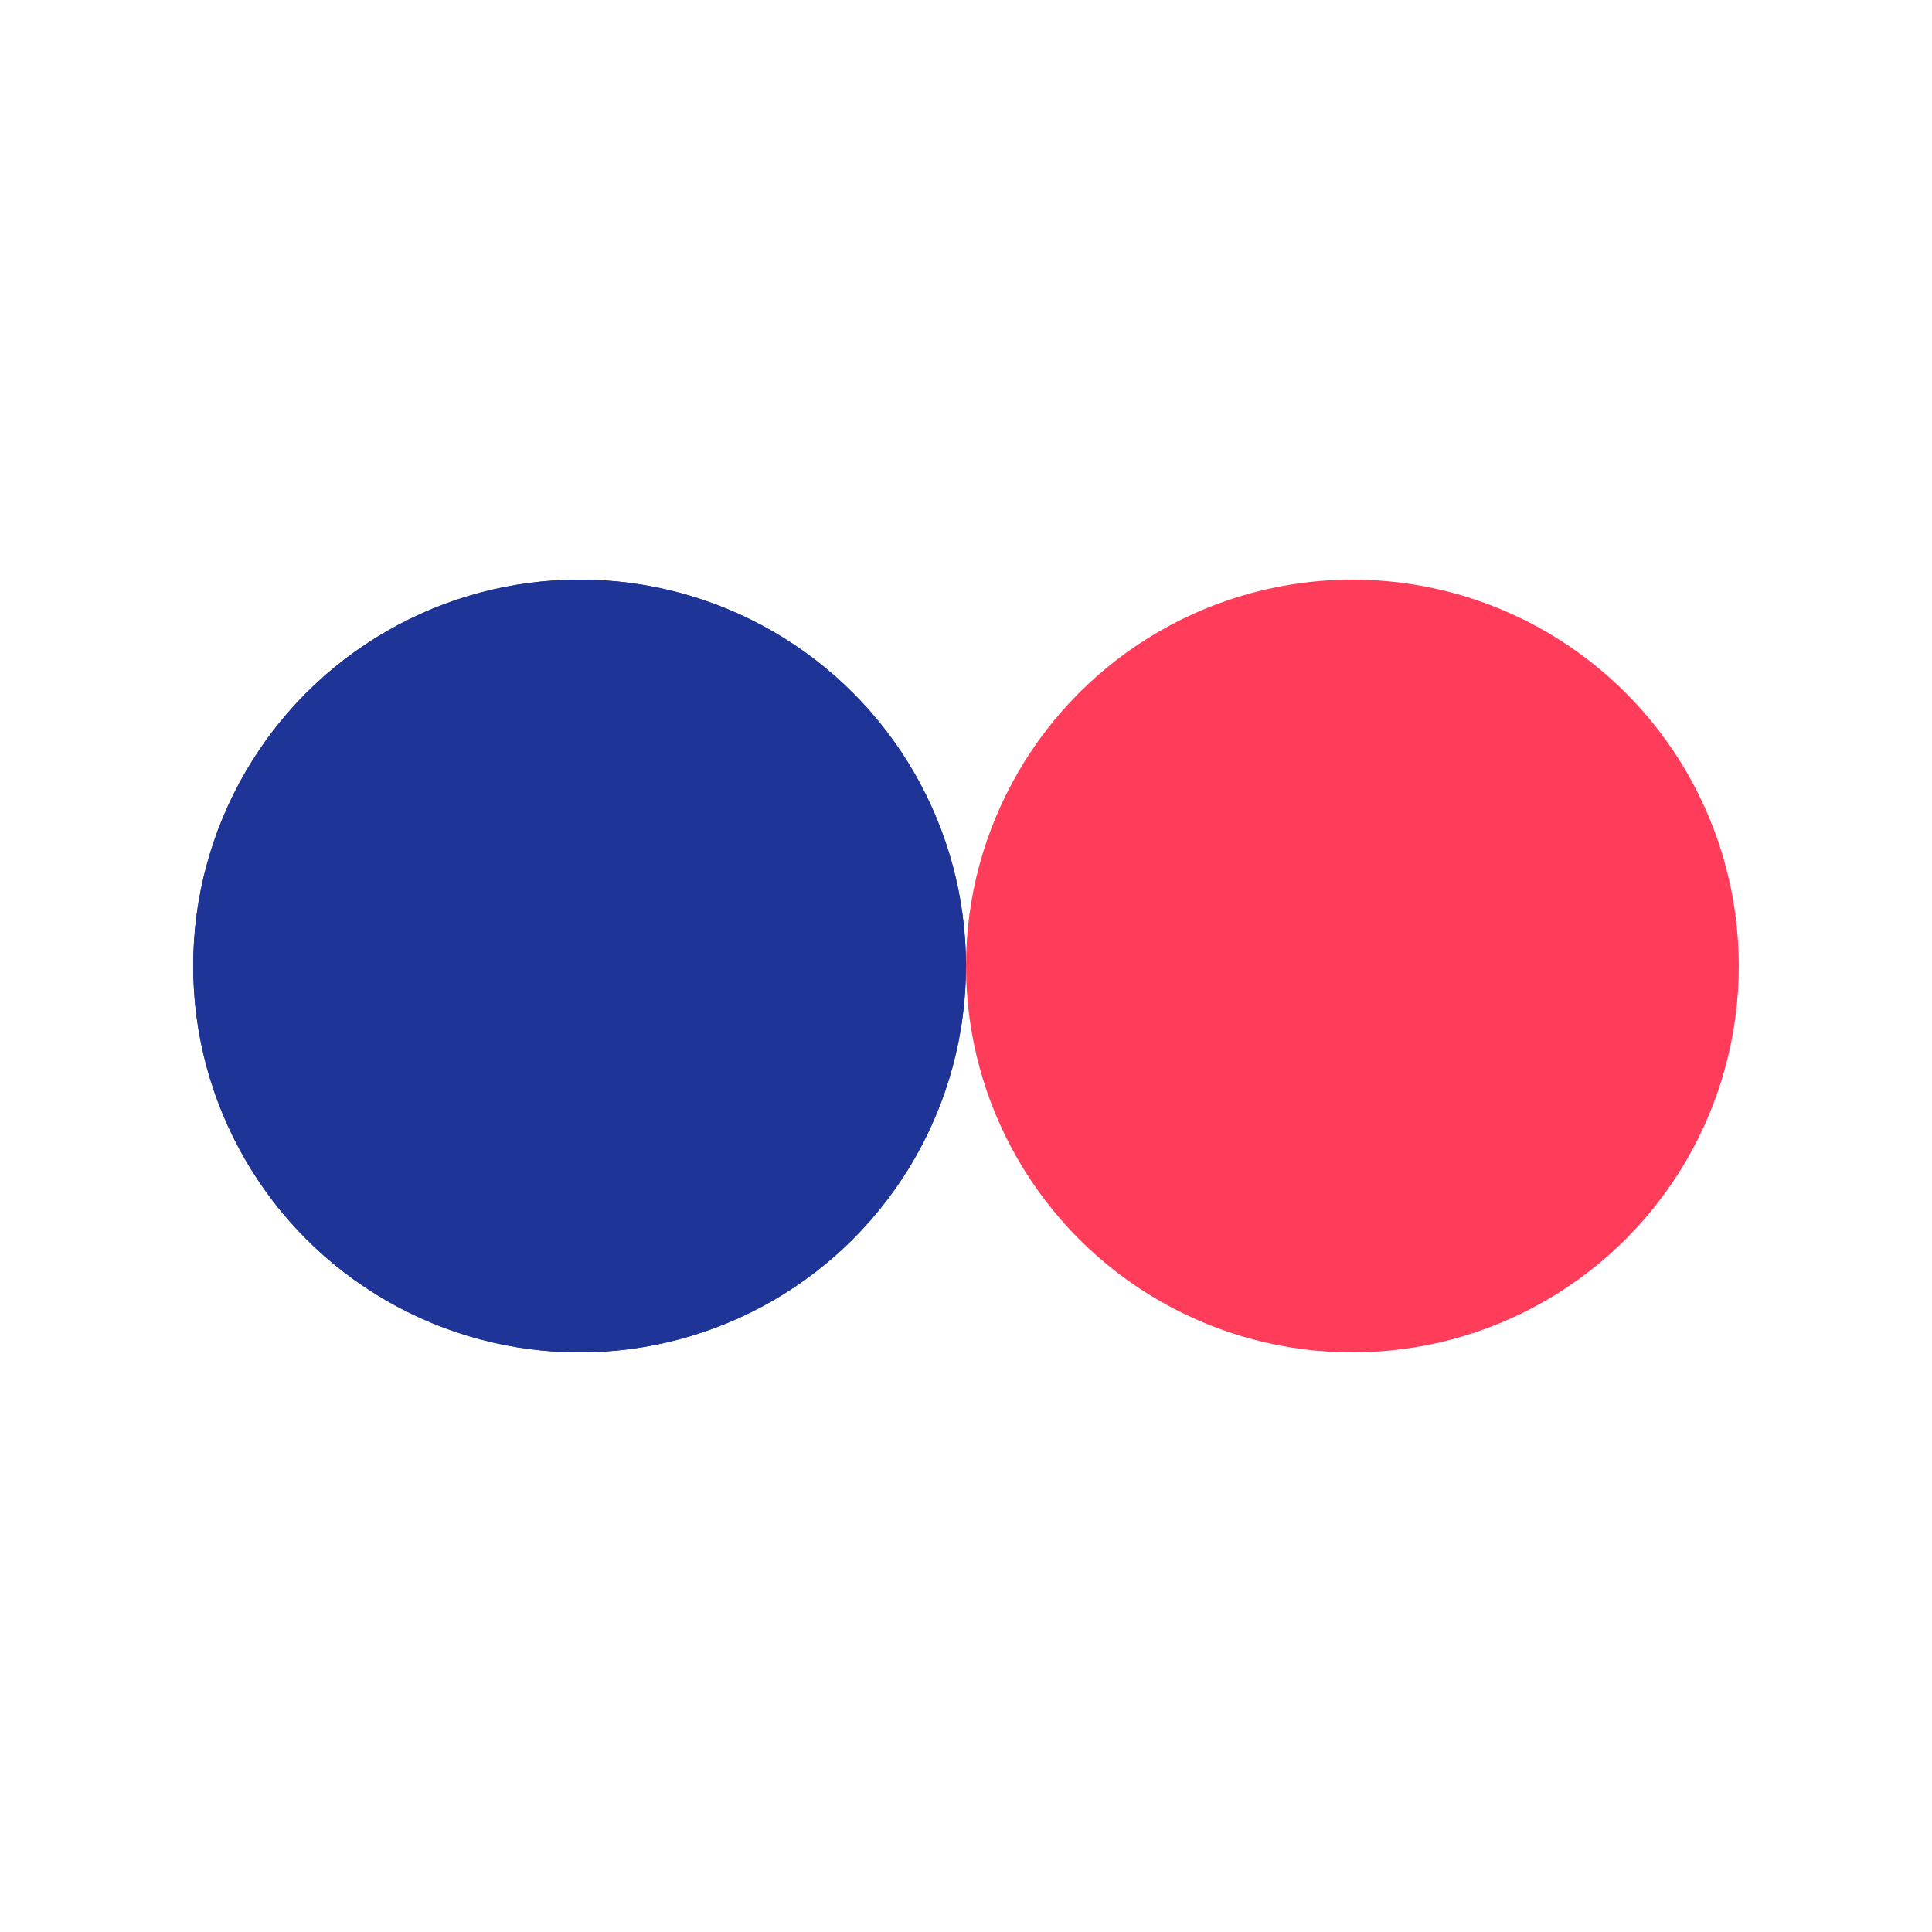 <?xml version="1.0" encoding="utf-8"?>
<svg xmlns="http://www.w3.org/2000/svg" xmlns:xlink="http://www.w3.org/1999/xlink" style="margin: auto; background: rgb(255, 255, 255); display: block; shape-rendering: auto;" width="200px" height="200px" viewBox="0 0 100 100" preserveAspectRatio="xMidYMid">
<circle cx="30" cy="50" fill="#1e3497" r="20">
  <animate attributeName="cx" repeatCount="indefinite" dur="3.333s" keyTimes="0;0.5;1" values="30;70;30" begin="-1.667s"></animate>
</circle>
<circle cx="70" cy="50" fill="#ff3d5a" r="20">
  <animate attributeName="cx" repeatCount="indefinite" dur="3.333s" keyTimes="0;0.5;1" values="30;70;30" begin="0s"></animate>
</circle>
<circle cx="30" cy="50" fill="#1e3497" r="20">
  <animate attributeName="cx" repeatCount="indefinite" dur="3.333s" keyTimes="0;0.5;1" values="30;70;30" begin="-1.667s"></animate>
  <animate attributeName="fill-opacity" values="0;0;1;1" calcMode="discrete" keyTimes="0;0.499;0.5;1" dur="3.333s" repeatCount="indefinite"></animate>
</circle>
<!-- [ldio] generated by https://loading.io/ --></svg>